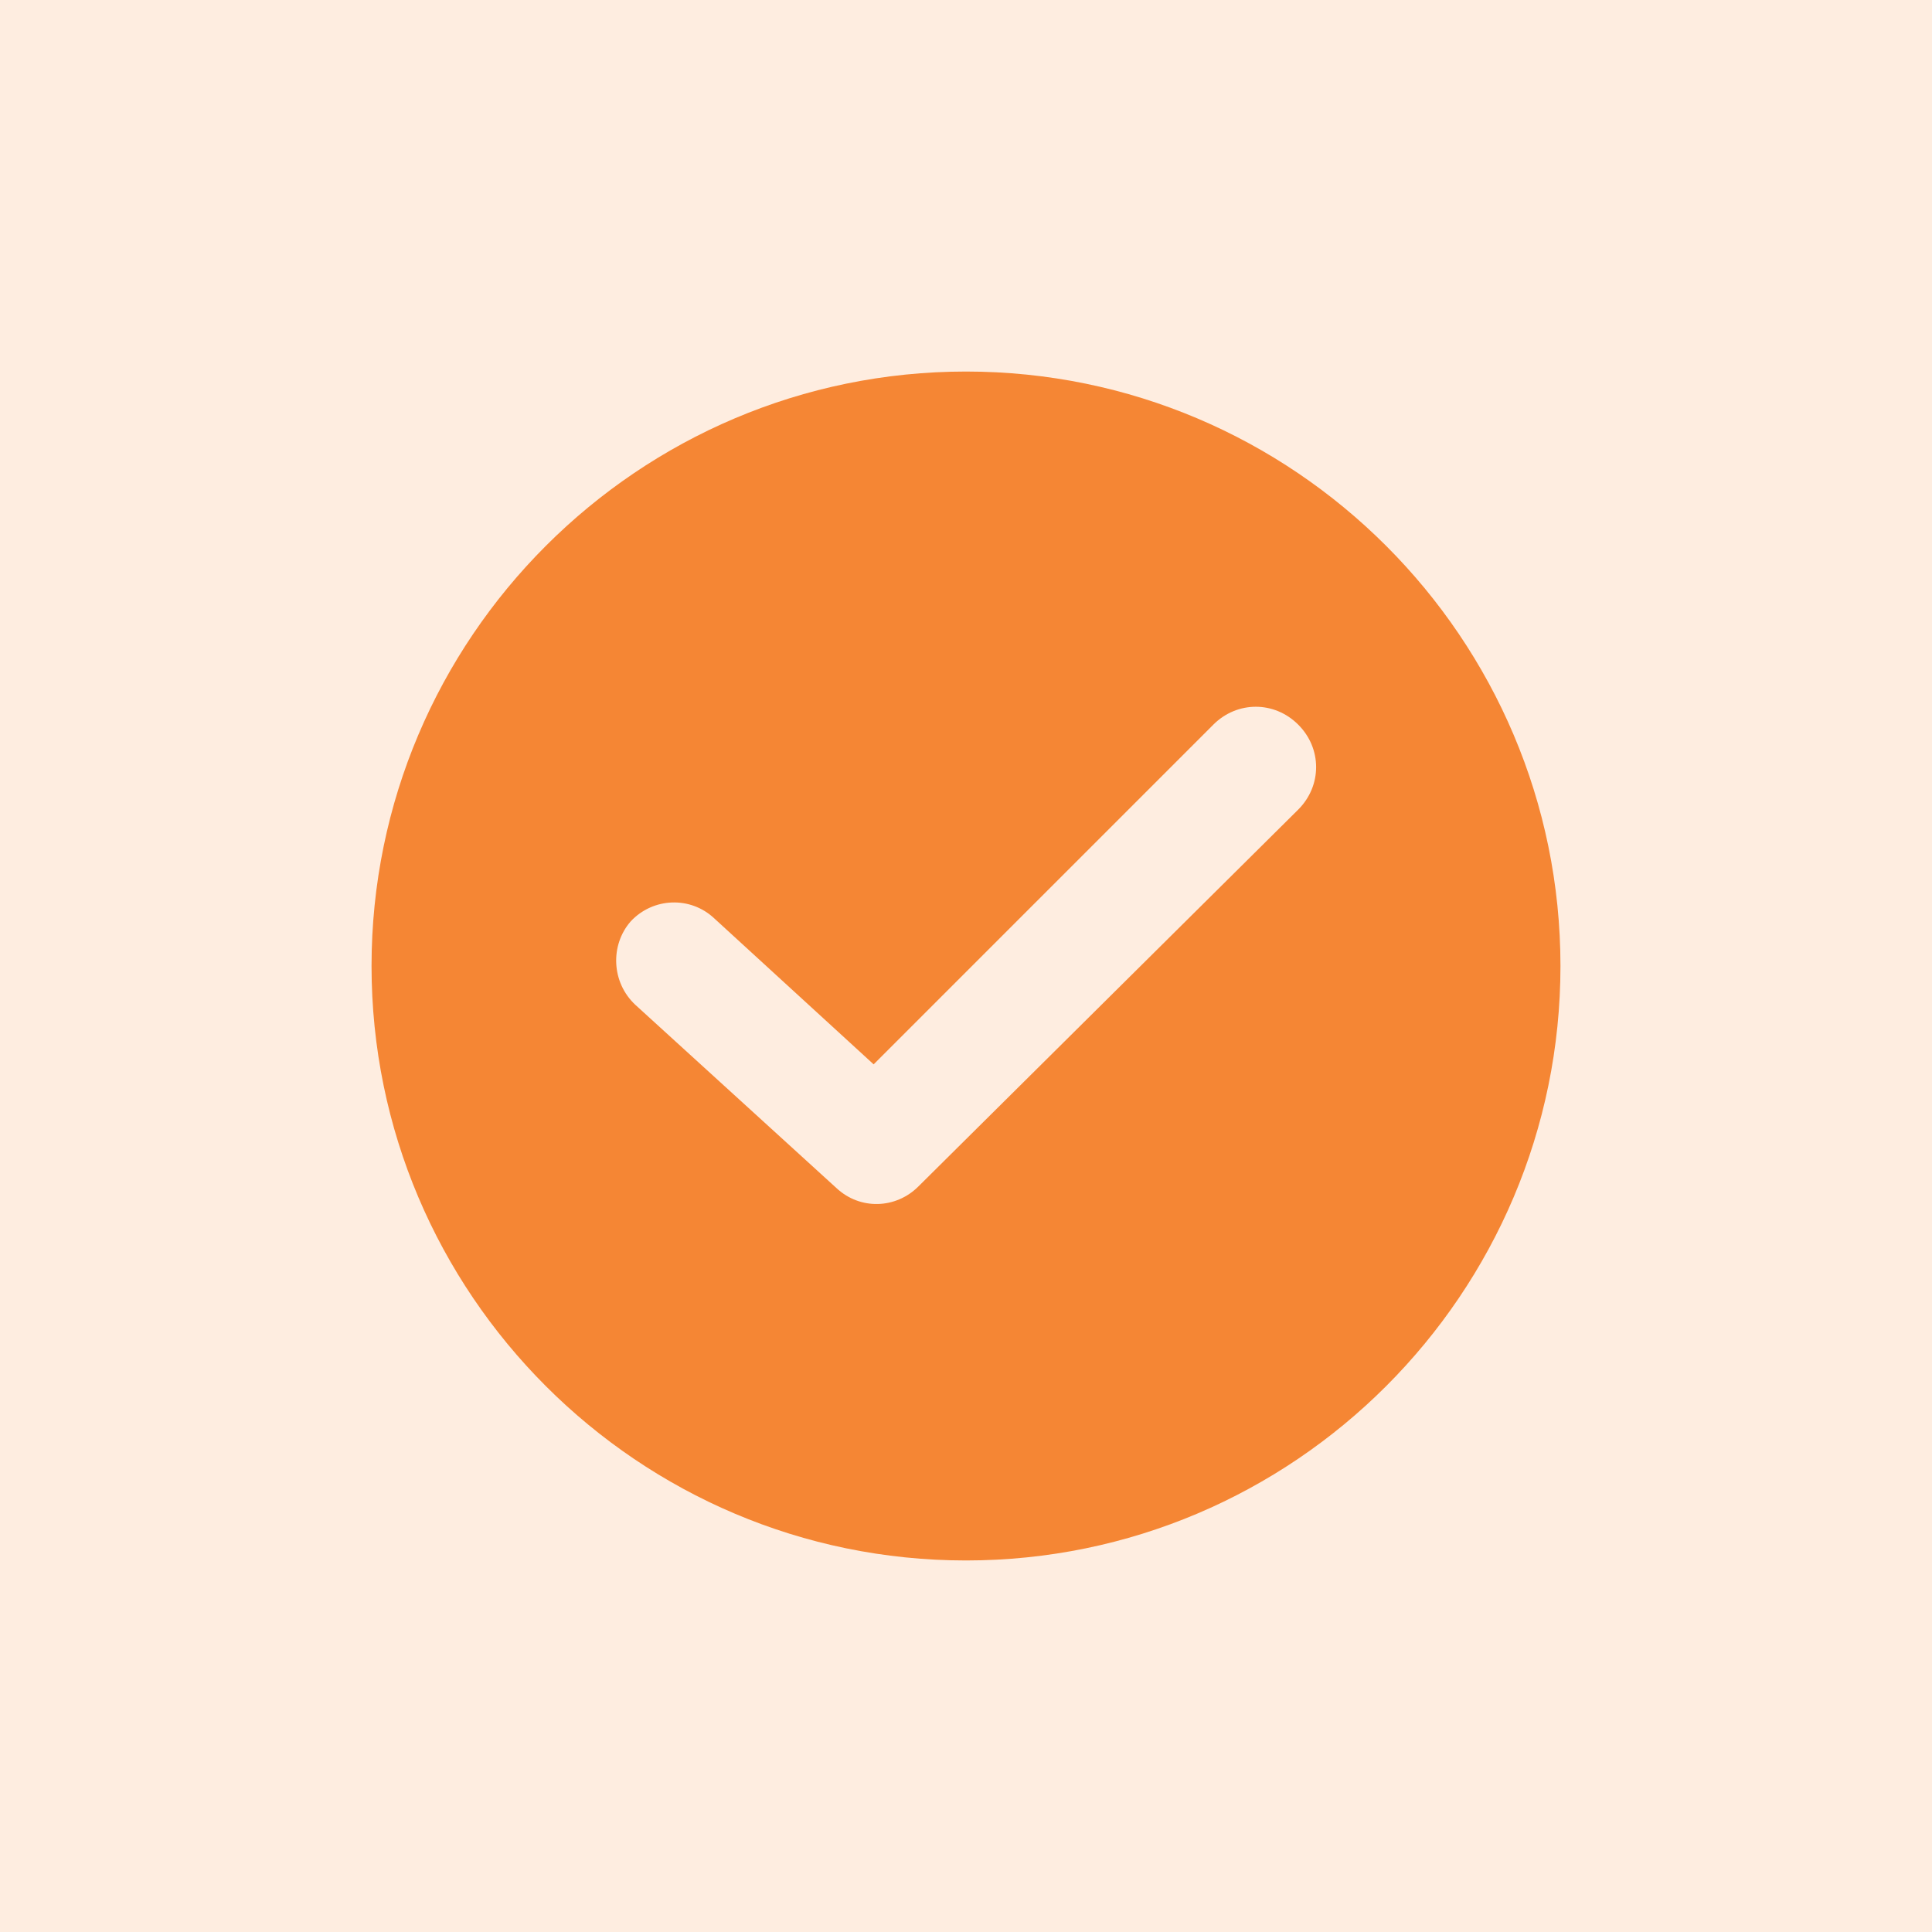 <?xml version="1.0" encoding="UTF-8"?> <svg xmlns="http://www.w3.org/2000/svg" width="52" height="52" viewBox="0 0 52 52" fill="none"> <rect width="52" height="52" fill="#FEEDE0"></rect> <g clip-path="url(#clip0_465_2129)"> <path d="M26 10C17.178 10 10 17.178 10 26C10 34.822 17.178 42 26 42C34.822 42 42 34.822 42 26C42 17.178 34.822 10 26 10ZM34.942 21.79L24.717 31.935C24.115 32.536 23.153 32.576 22.511 31.975L17.098 27.043C16.456 26.441 16.416 25.439 16.977 24.797C17.579 24.155 18.581 24.115 19.223 24.717L23.514 28.647L32.657 19.504C33.298 18.862 34.301 18.862 34.942 19.504C35.584 20.145 35.584 21.148 34.942 21.79Z" fill="#F58634"></path> </g> <defs> <clipPath id="clip0_465_2129"> <rect width="32" height="32" fill="white" transform="translate(10 10)"></rect> </clipPath> </defs> </svg> 